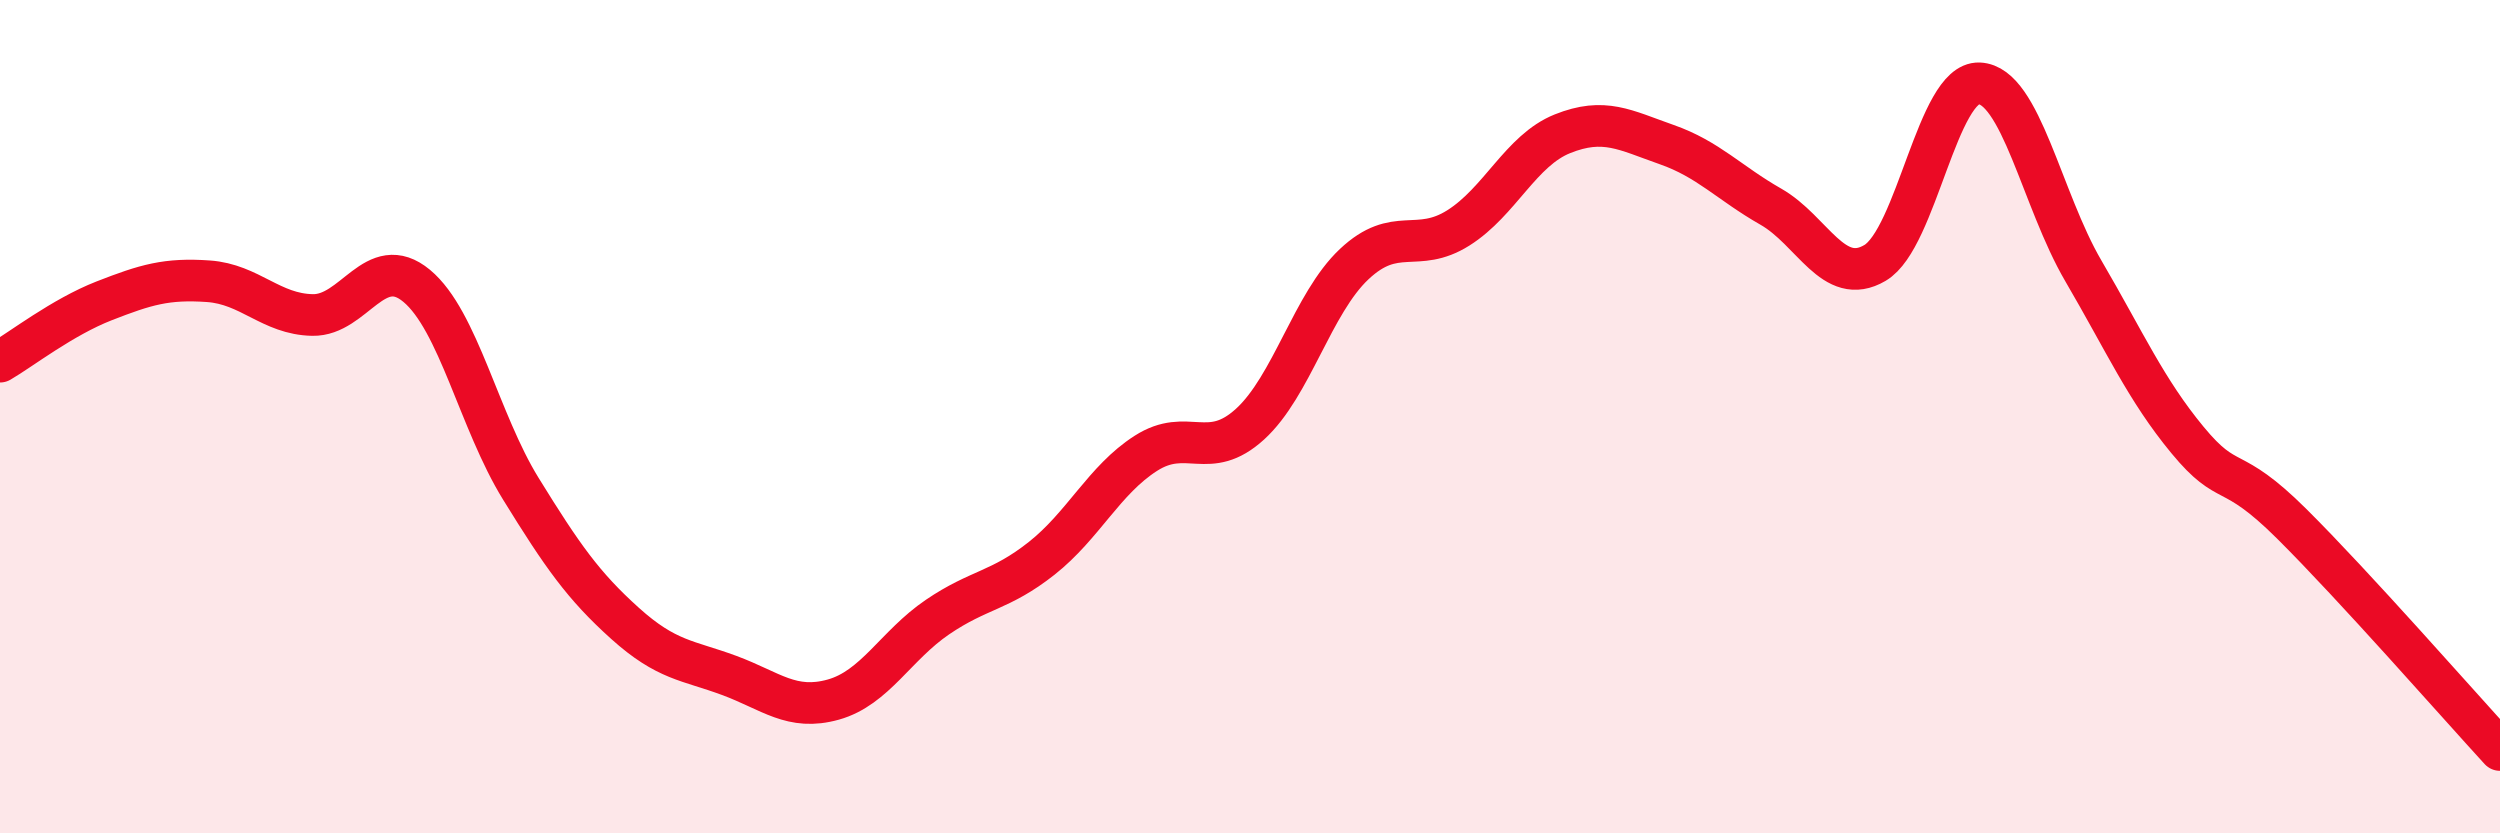 
    <svg width="60" height="20" viewBox="0 0 60 20" xmlns="http://www.w3.org/2000/svg">
      <path
        d="M 0,8.68 C 0.5,8.39 1.5,7.61 2.5,7.22 C 3.5,6.83 4,6.68 5,6.75 C 6,6.82 6.5,7.54 7.5,7.56 C 8.5,7.58 9,6.03 10,6.86 C 11,7.69 11.5,10.11 12.5,11.73 C 13.5,13.35 14,14.06 15,14.96 C 16,15.86 16.5,15.84 17.5,16.21 C 18.5,16.58 19,17.07 20,16.79 C 21,16.51 21.5,15.49 22.5,14.81 C 23.5,14.13 24,14.19 25,13.4 C 26,12.61 26.5,11.52 27.5,10.88 C 28.5,10.24 29,11.09 30,10.18 C 31,9.27 31.5,7.28 32.5,6.34 C 33.5,5.4 34,6.1 35,5.47 C 36,4.84 36.5,3.61 37.5,3.21 C 38.5,2.81 39,3.12 40,3.47 C 41,3.82 41.5,4.39 42.5,4.96 C 43.5,5.53 44,6.9 45,6.31 C 46,5.72 46.5,1.96 47.5,2 C 48.5,2.04 49,4.79 50,6.5 C 51,8.21 51.5,9.35 52.5,10.56 C 53.5,11.77 53.5,11.08 55,12.57 C 56.5,14.06 59,16.91 60,18L60 20L0 20Z"
        fill="#EB0A25"
        opacity="0.1"
        stroke-linecap="round"
        stroke-linejoin="round"
      />
      <path
        d="M 0,8.68 C 0.5,8.39 1.5,7.61 2.5,7.22 C 3.5,6.83 4,6.68 5,6.75 C 6,6.82 6.5,7.54 7.5,7.56 C 8.5,7.58 9,6.03 10,6.86 C 11,7.69 11.5,10.11 12.5,11.73 C 13.5,13.35 14,14.06 15,14.96 C 16,15.86 16.5,15.84 17.5,16.21 C 18.5,16.58 19,17.07 20,16.79 C 21,16.51 21.5,15.49 22.5,14.81 C 23.5,14.13 24,14.19 25,13.4 C 26,12.61 26.5,11.52 27.5,10.88 C 28.5,10.24 29,11.09 30,10.18 C 31,9.27 31.5,7.28 32.5,6.34 C 33.5,5.4 34,6.1 35,5.47 C 36,4.84 36.5,3.61 37.5,3.21 C 38.5,2.81 39,3.12 40,3.47 C 41,3.82 41.5,4.39 42.5,4.96 C 43.5,5.53 44,6.9 45,6.31 C 46,5.72 46.5,1.96 47.5,2 C 48.5,2.04 49,4.79 50,6.5 C 51,8.21 51.5,9.35 52.5,10.56 C 53.5,11.77 53.5,11.08 55,12.57 C 56.5,14.06 59,16.91 60,18"
        stroke="#EB0A25"
        stroke-width="1"
        fill="none"
        stroke-linecap="round"
        stroke-linejoin="round"
      />
    </svg>
  